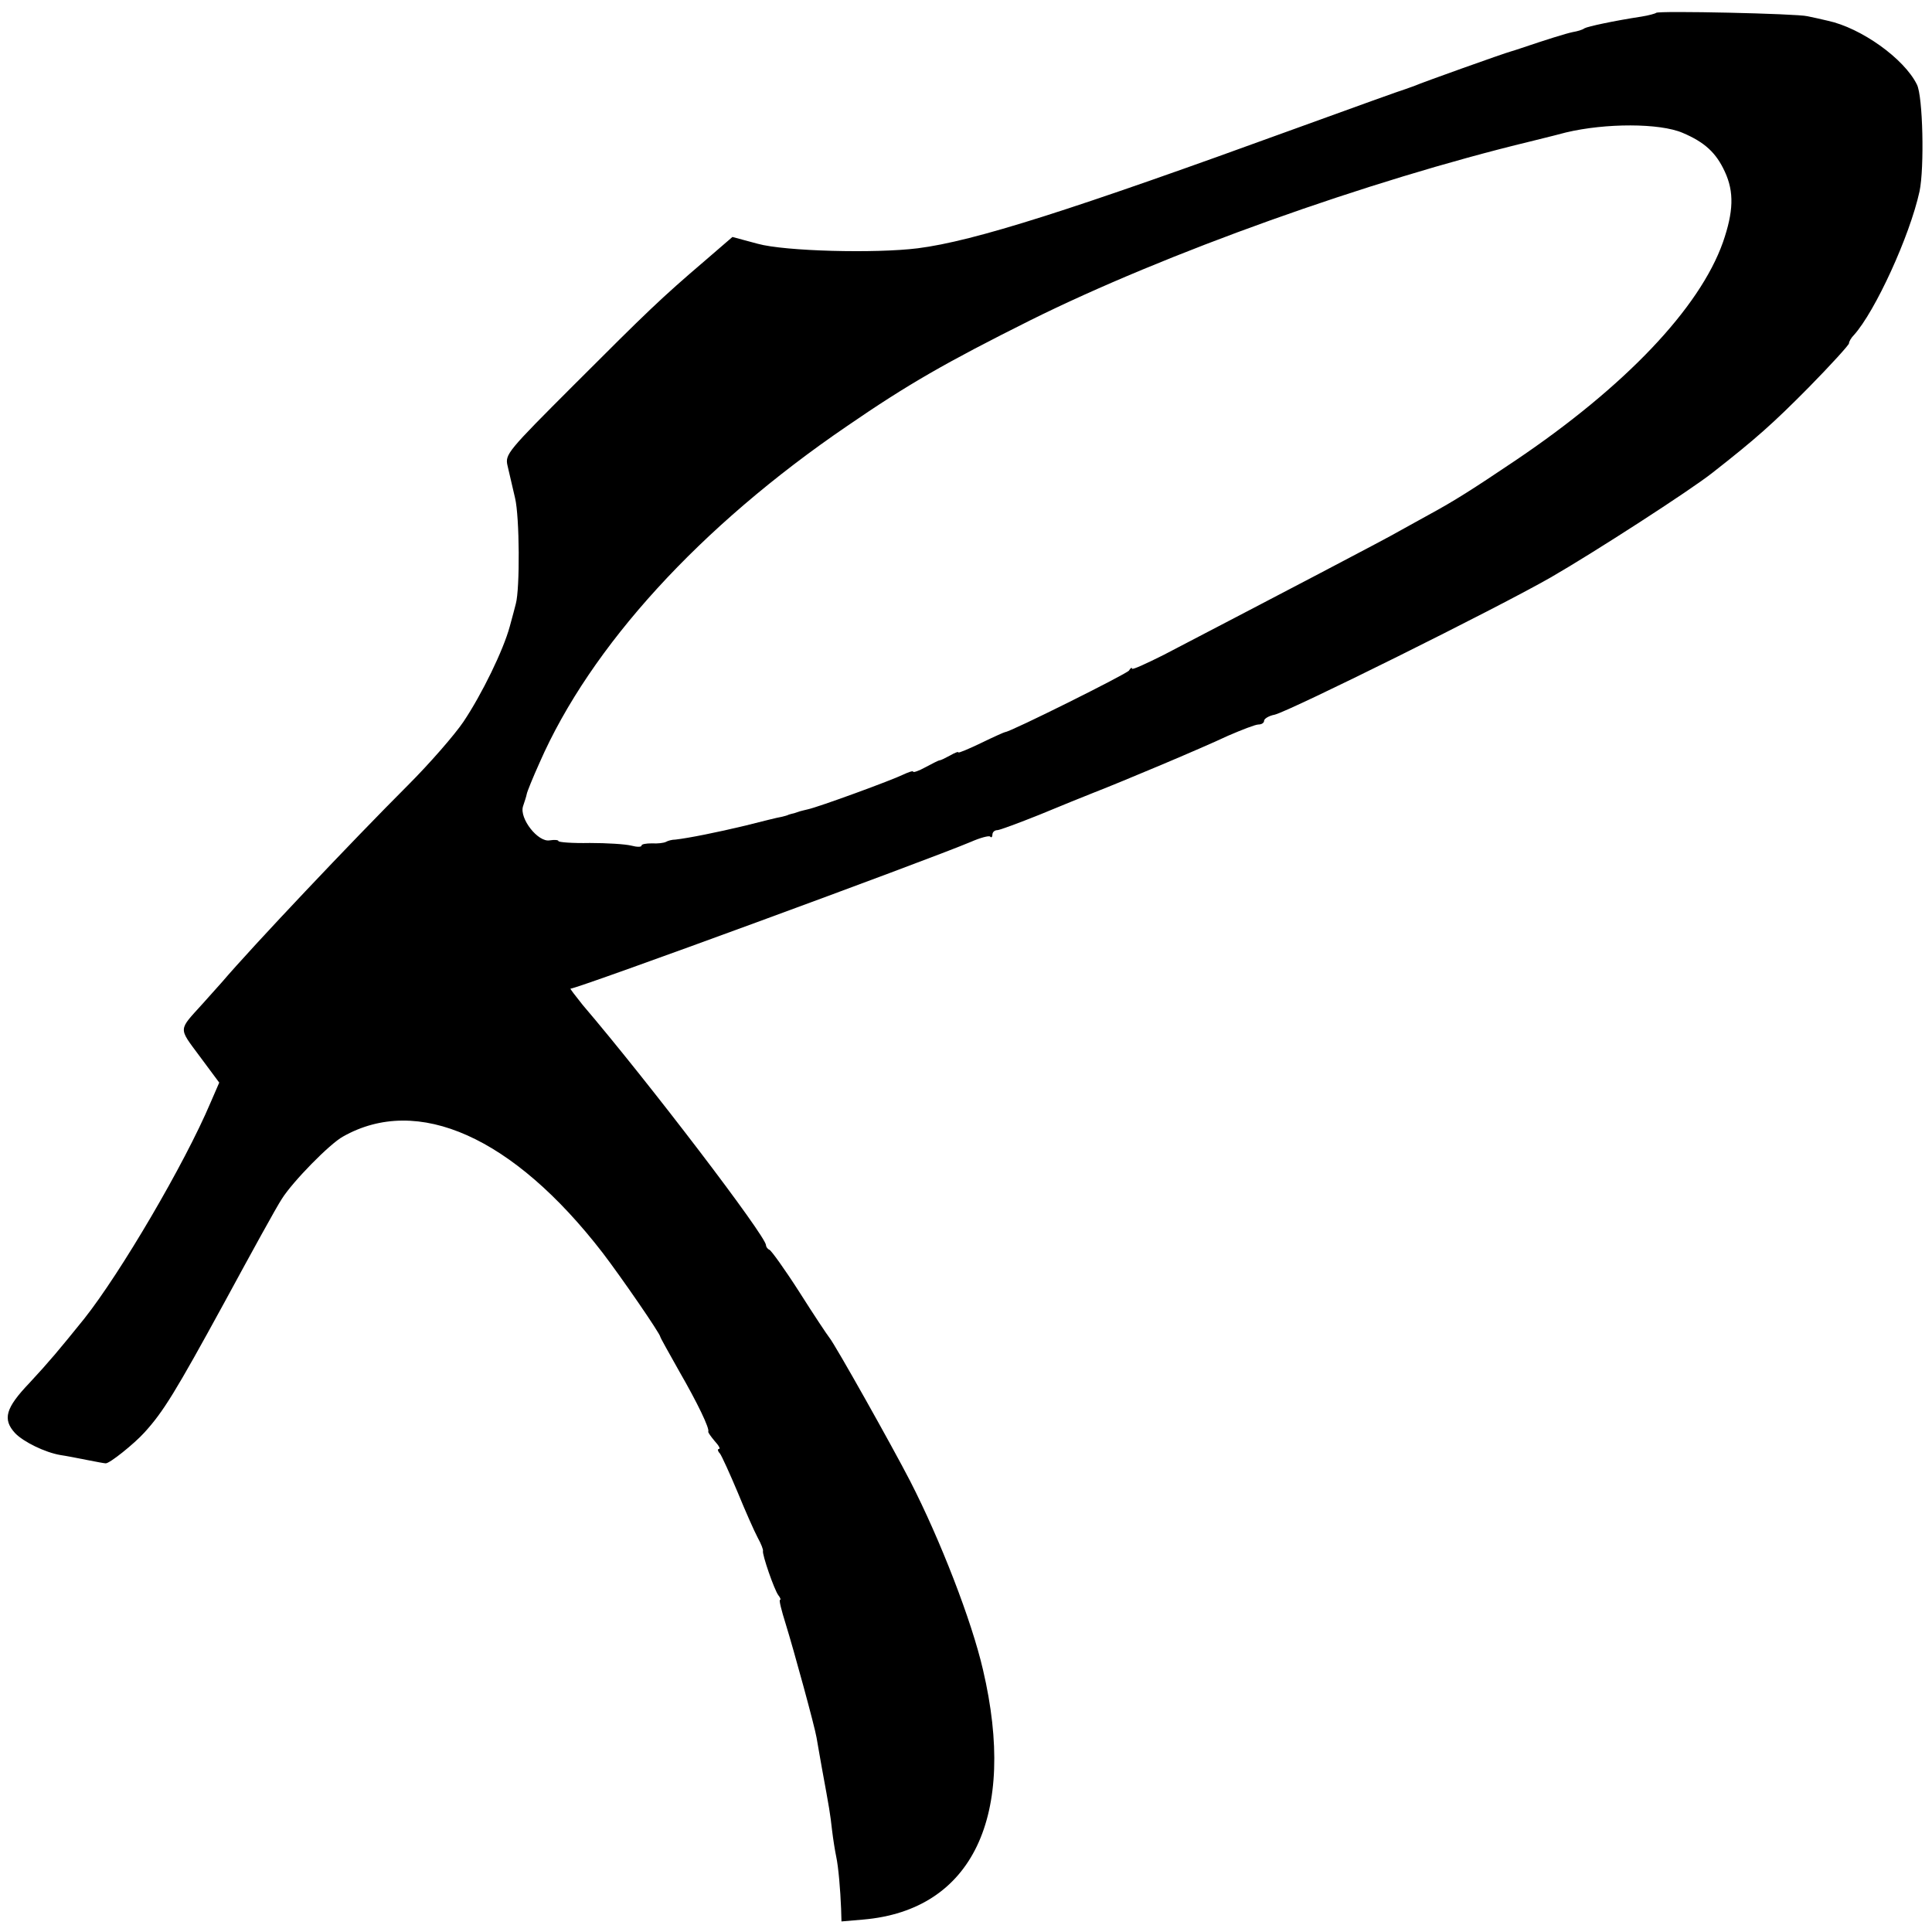 <?xml version="1.0" standalone="no"?>
<!DOCTYPE svg PUBLIC "-//W3C//DTD SVG 20010904//EN"
 "http://www.w3.org/TR/2001/REC-SVG-20010904/DTD/svg10.dtd">
<svg version="1.0" xmlns="http://www.w3.org/2000/svg"
 width="512pt" height="512pt" viewBox="0 0 512 512"
 preserveAspectRatio="xMidYMid meet">
<g transform="translate(0,512) scale(0.1,-0.1)"
fill="#000000" stroke="none">
<path d="M4389 5086 c-2 -2 -20 -7 -39 -10 -72 -11 -142 -26 -151 -31 -5 -4
-19 -8 -31 -10 -19 -4 -70 -20 -138 -43 -8 -3 -19 -6 -25 -8 -19 -5 -240 -84
-255 -91 -8 -3 -19 -7 -25 -9 -5 -1 -136 -48 -290 -104 -596 -217 -853 -299
-1003 -318 -112 -14 -352 -8 -424 12 l-67 18 -73 -63 c-117 -100 -152 -134
-346 -328 -177 -177 -184 -185 -177 -215 4 -17 13 -56 20 -86 12 -50 13 -240
2 -280 -2 -8 -9 -35 -16 -60 -17 -63 -74 -180 -123 -253 -23 -34 -89 -110
-147 -168 -147 -147 -412 -427 -493 -522 -11 -12 -34 -38 -51 -57 -65 -72 -65
-62 -8 -139 l52 -70 -23 -53 c-69 -163 -239 -452 -335 -573 -67 -83 -93 -114
-145 -170 -63 -66 -72 -96 -38 -133 22 -23 79 -51 120 -58 14 -2 45 -8 70 -13
25 -5 47 -9 50 -9 10 -1 76 52 103 82 50 55 82 107 212 345 70 129 138 253
152 274 29 46 127 146 162 165 198 112 451 -1 688 -308 49 -64 153 -215 153
-223 0 -2 23 -43 50 -91 49 -85 81 -152 77 -160 -1 -2 7 -13 17 -25 11 -12 16
-21 11 -21 -4 0 -3 -6 3 -12 5 -7 26 -53 47 -103 20 -49 44 -103 53 -120 9
-16 15 -32 14 -35 -3 -8 30 -104 41 -118 5 -6 7 -12 4 -12 -3 0 4 -28 15 -63
22 -71 77 -272 82 -302 2 -11 8 -47 14 -80 20 -109 22 -120 27 -165 3 -25 8
-56 11 -70 6 -28 11 -88 13 -138 l1 -34 58 5 c289 25 408 274 317 662 -30 130
-113 344 -193 500 -48 93 -199 362 -214 380 -5 6 -41 60 -79 120 -39 61 -75
111 -80 113 -5 2 -9 8 -9 12 0 24 -311 432 -486 637 -19 24 -34 43 -32 43 19
0 945 340 1061 389 25 11 48 17 51 14 3 -4 6 -1 6 5 0 7 6 12 13 12 6 0 57 19
112 41 55 23 120 49 145 59 72 28 282 116 354 150 37 16 73 30 81 30 8 0 15 4
15 10 0 5 12 13 28 16 41 10 589 282 732 364 113 65 370 231 428 277 115 90
161 131 255 226 59 60 107 113 107 117 0 5 6 15 13 22 56 62 148 262 174 381
13 62 9 252 -7 283 -34 69 -148 150 -236 169 -16 4 -40 9 -54 12 -28 7 -395
15 -401 9z m70 -318 c59 -25 89 -53 112 -103 25 -54 23 -106 -5 -187 -62 -175
-260 -383 -551 -579 -113 -76 -160 -106 -230 -144 -22 -12 -56 -31 -76 -42
-30 -18 -323 -171 -626 -329 -46 -23 -83 -40 -83 -36 0 4 -4 2 -8 -5 -6 -9
-315 -163 -328 -163 -2 0 -31 -13 -64 -29 -33 -16 -60 -27 -60 -25 0 3 -10 -1
-22 -8 -13 -7 -25 -13 -28 -13 -3 0 -20 -9 -37 -18 -18 -10 -33 -15 -33 -12 0
3 -12 -1 -27 -8 -28 -14 -224 -86 -253 -92 -8 -2 -17 -4 -20 -5 -3 -1 -9 -3
-15 -5 -5 -1 -12 -3 -15 -4 -3 -2 -12 -4 -20 -6 -8 -1 -51 -12 -95 -23 -75
-18 -150 -33 -185 -37 -9 0 -20 -3 -25 -6 -6 -3 -22 -5 -37 -4 -16 0 -28 -2
-28 -6 0 -4 -12 -4 -27 0 -16 4 -65 7 -110 7 -46 -1 -83 2 -83 5 0 3 -10 4
-23 2 -31 -6 -81 58 -71 90 4 12 9 27 10 33 1 6 16 43 34 83 135 308 425 626
815 892 160 110 261 168 485 280 358 178 895 370 1325 474 11 3 54 13 95 24
105 25 248 25 309 -1z"/>
</g>
</svg>
